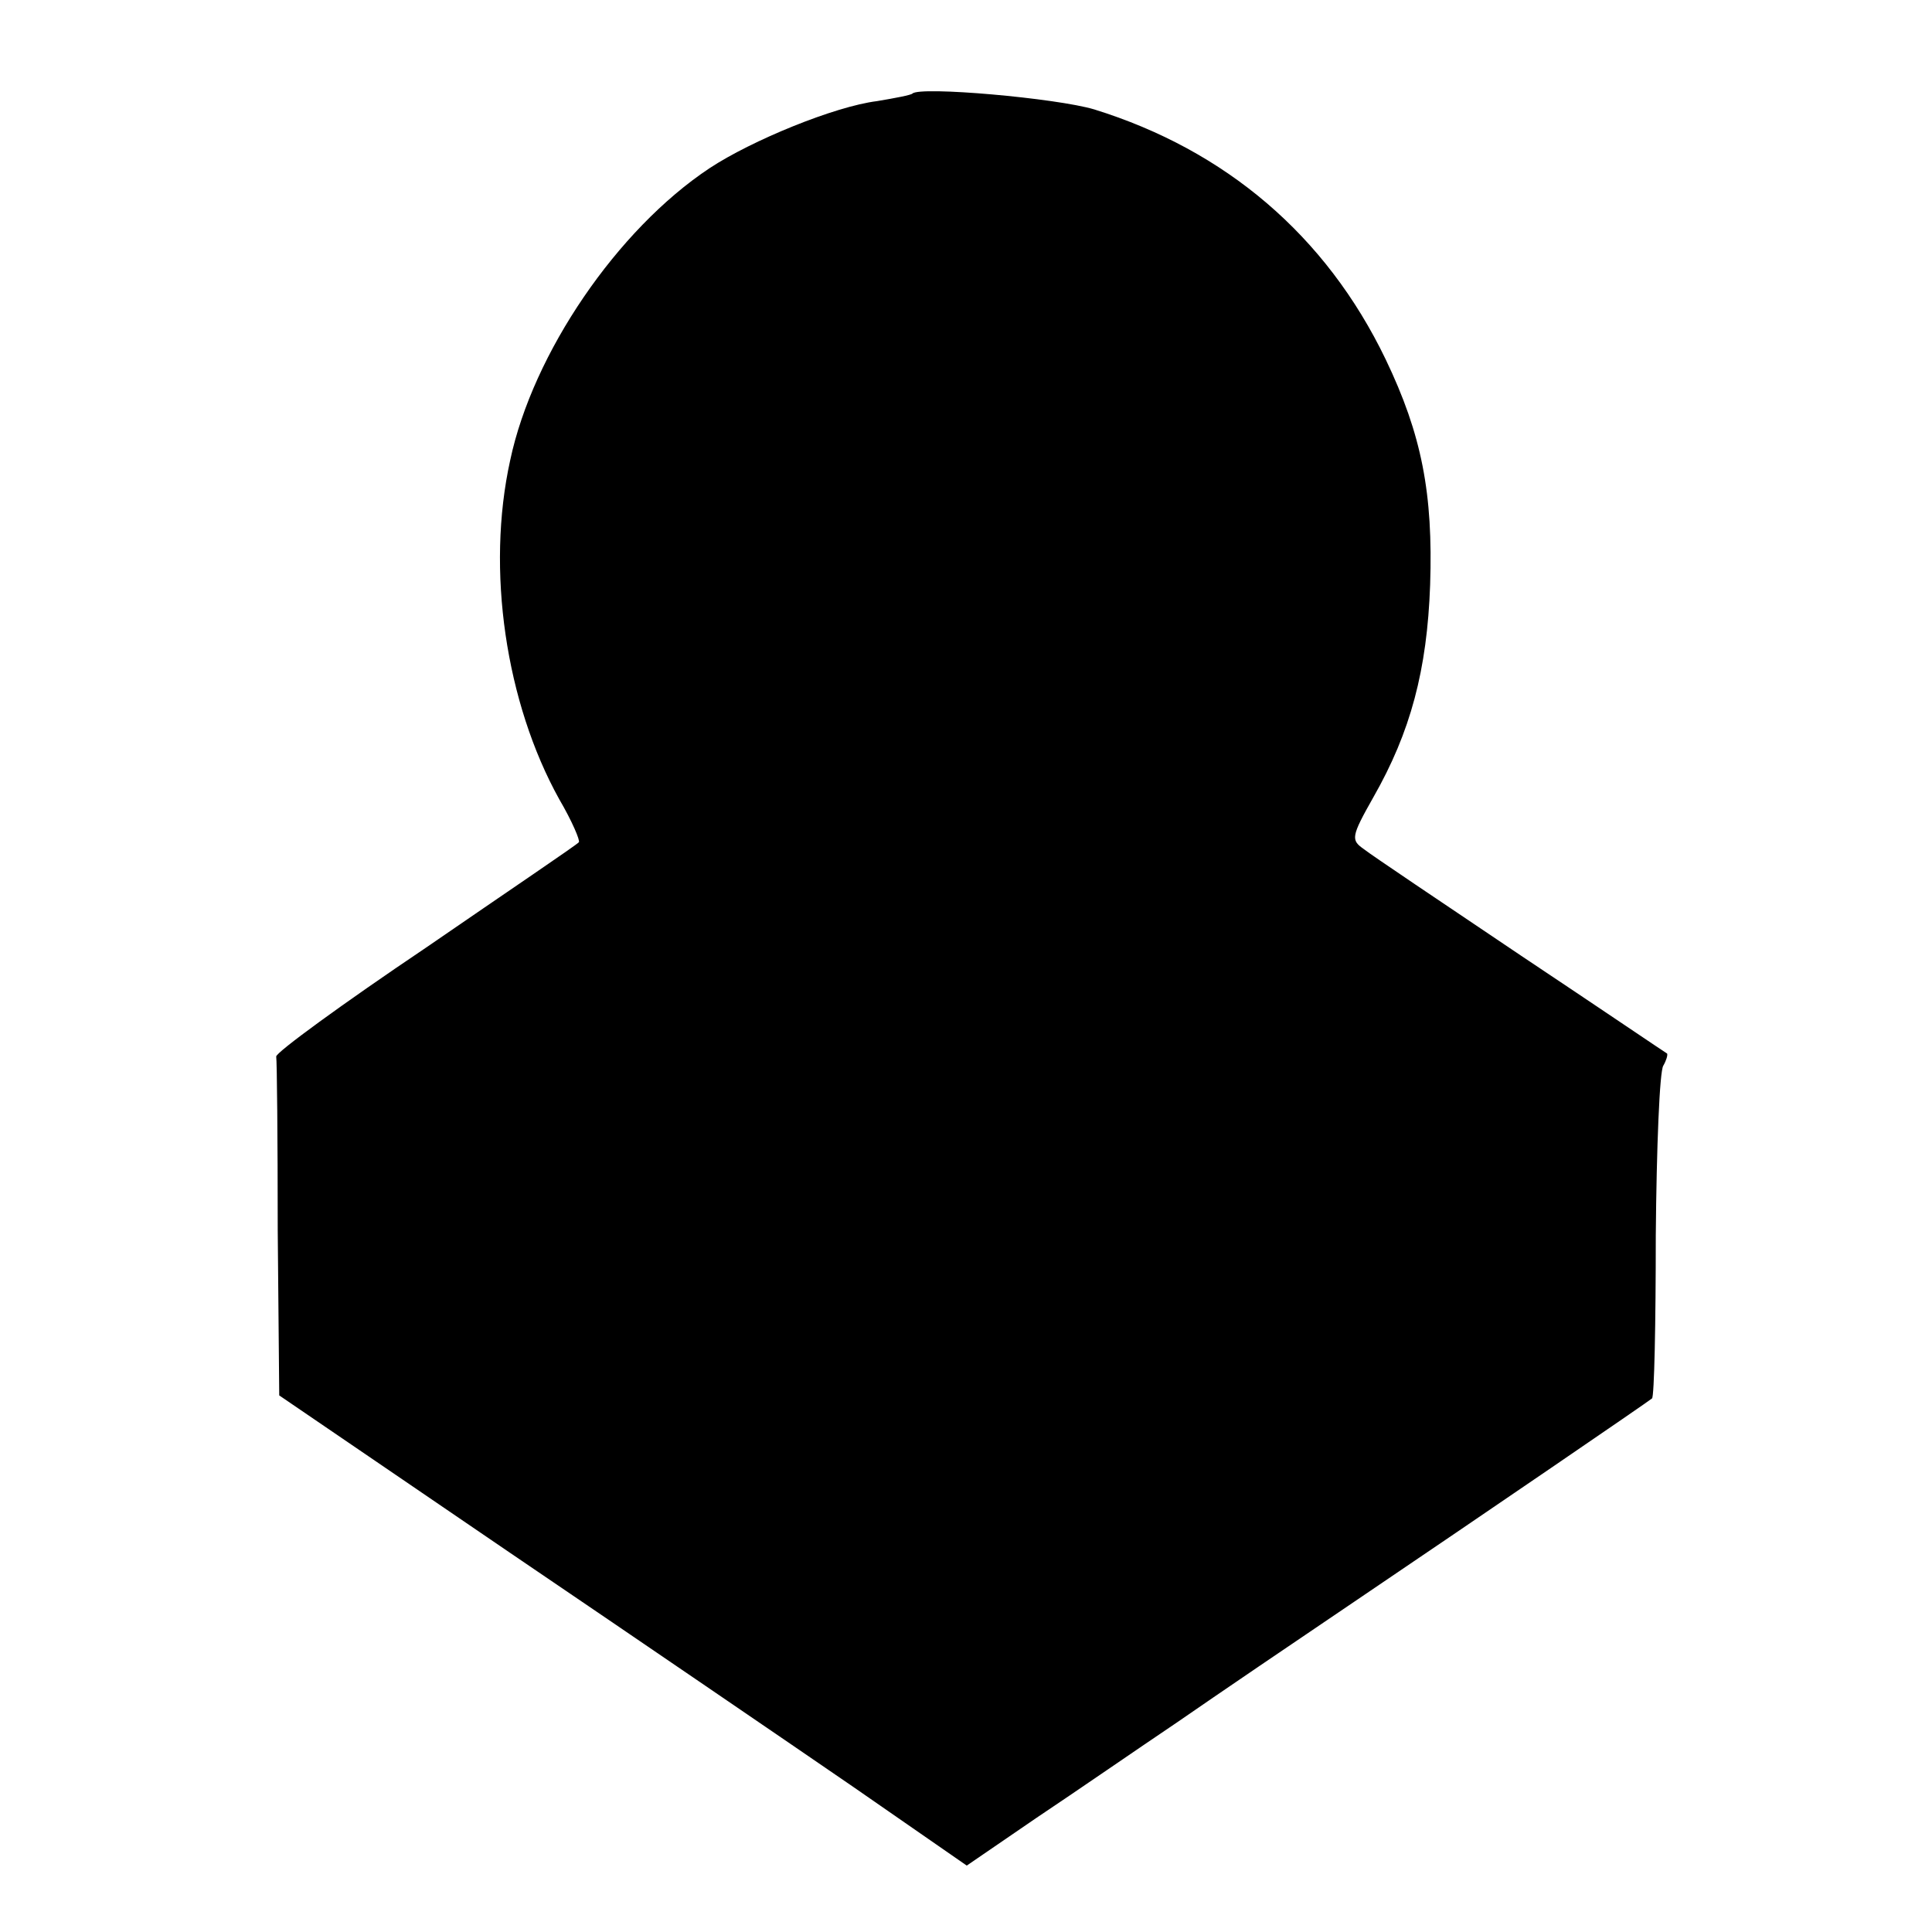 <?xml version="1.0" standalone="no"?>
<!DOCTYPE svg PUBLIC "-//W3C//DTD SVG 20010904//EN"
 "http://www.w3.org/TR/2001/REC-SVG-20010904/DTD/svg10.dtd">
<svg version="1.0" xmlns="http://www.w3.org/2000/svg"
 width="256pt" height="256pt" viewBox="0 0 256 256"
 preserveAspectRatio="xMidYMid meet">
<g transform="translate(0,256) scale(0.1,-0.1)"
fill="#000000" stroke="none">
<path d="M1209 2436 c-2 -2 -23 -6 -47 -10 -56 -7 -166 -52 -222 -89 -122 -81
-234 -245 -264 -387 -32 -145 -6 -321 65 -449 17 -29 28 -55 26 -57 -2 -3 -94
-65 -203 -140 -110 -74 -199 -139 -198 -144 1 -6 2 -109 2 -230 l2 -219 305
-208 c168 -114 373 -254 456 -311 l150 -104 92 63 c51 34 135 92 187 127 52
36 158 108 235 160 173 117 388 264 394 269 3 2 5 99 5 216 1 116 5 218 10
225 4 7 6 14 5 16 -2 1 -89 60 -194 130 -104 70 -198 133 -208 141 -17 12 -17
16 13 69 49 86 71 168 75 281 4 121 -11 199 -59 299 -79 164 -212 277 -386
331 -50 15 -231 31 -241 21z"/>
</g>
</svg>
